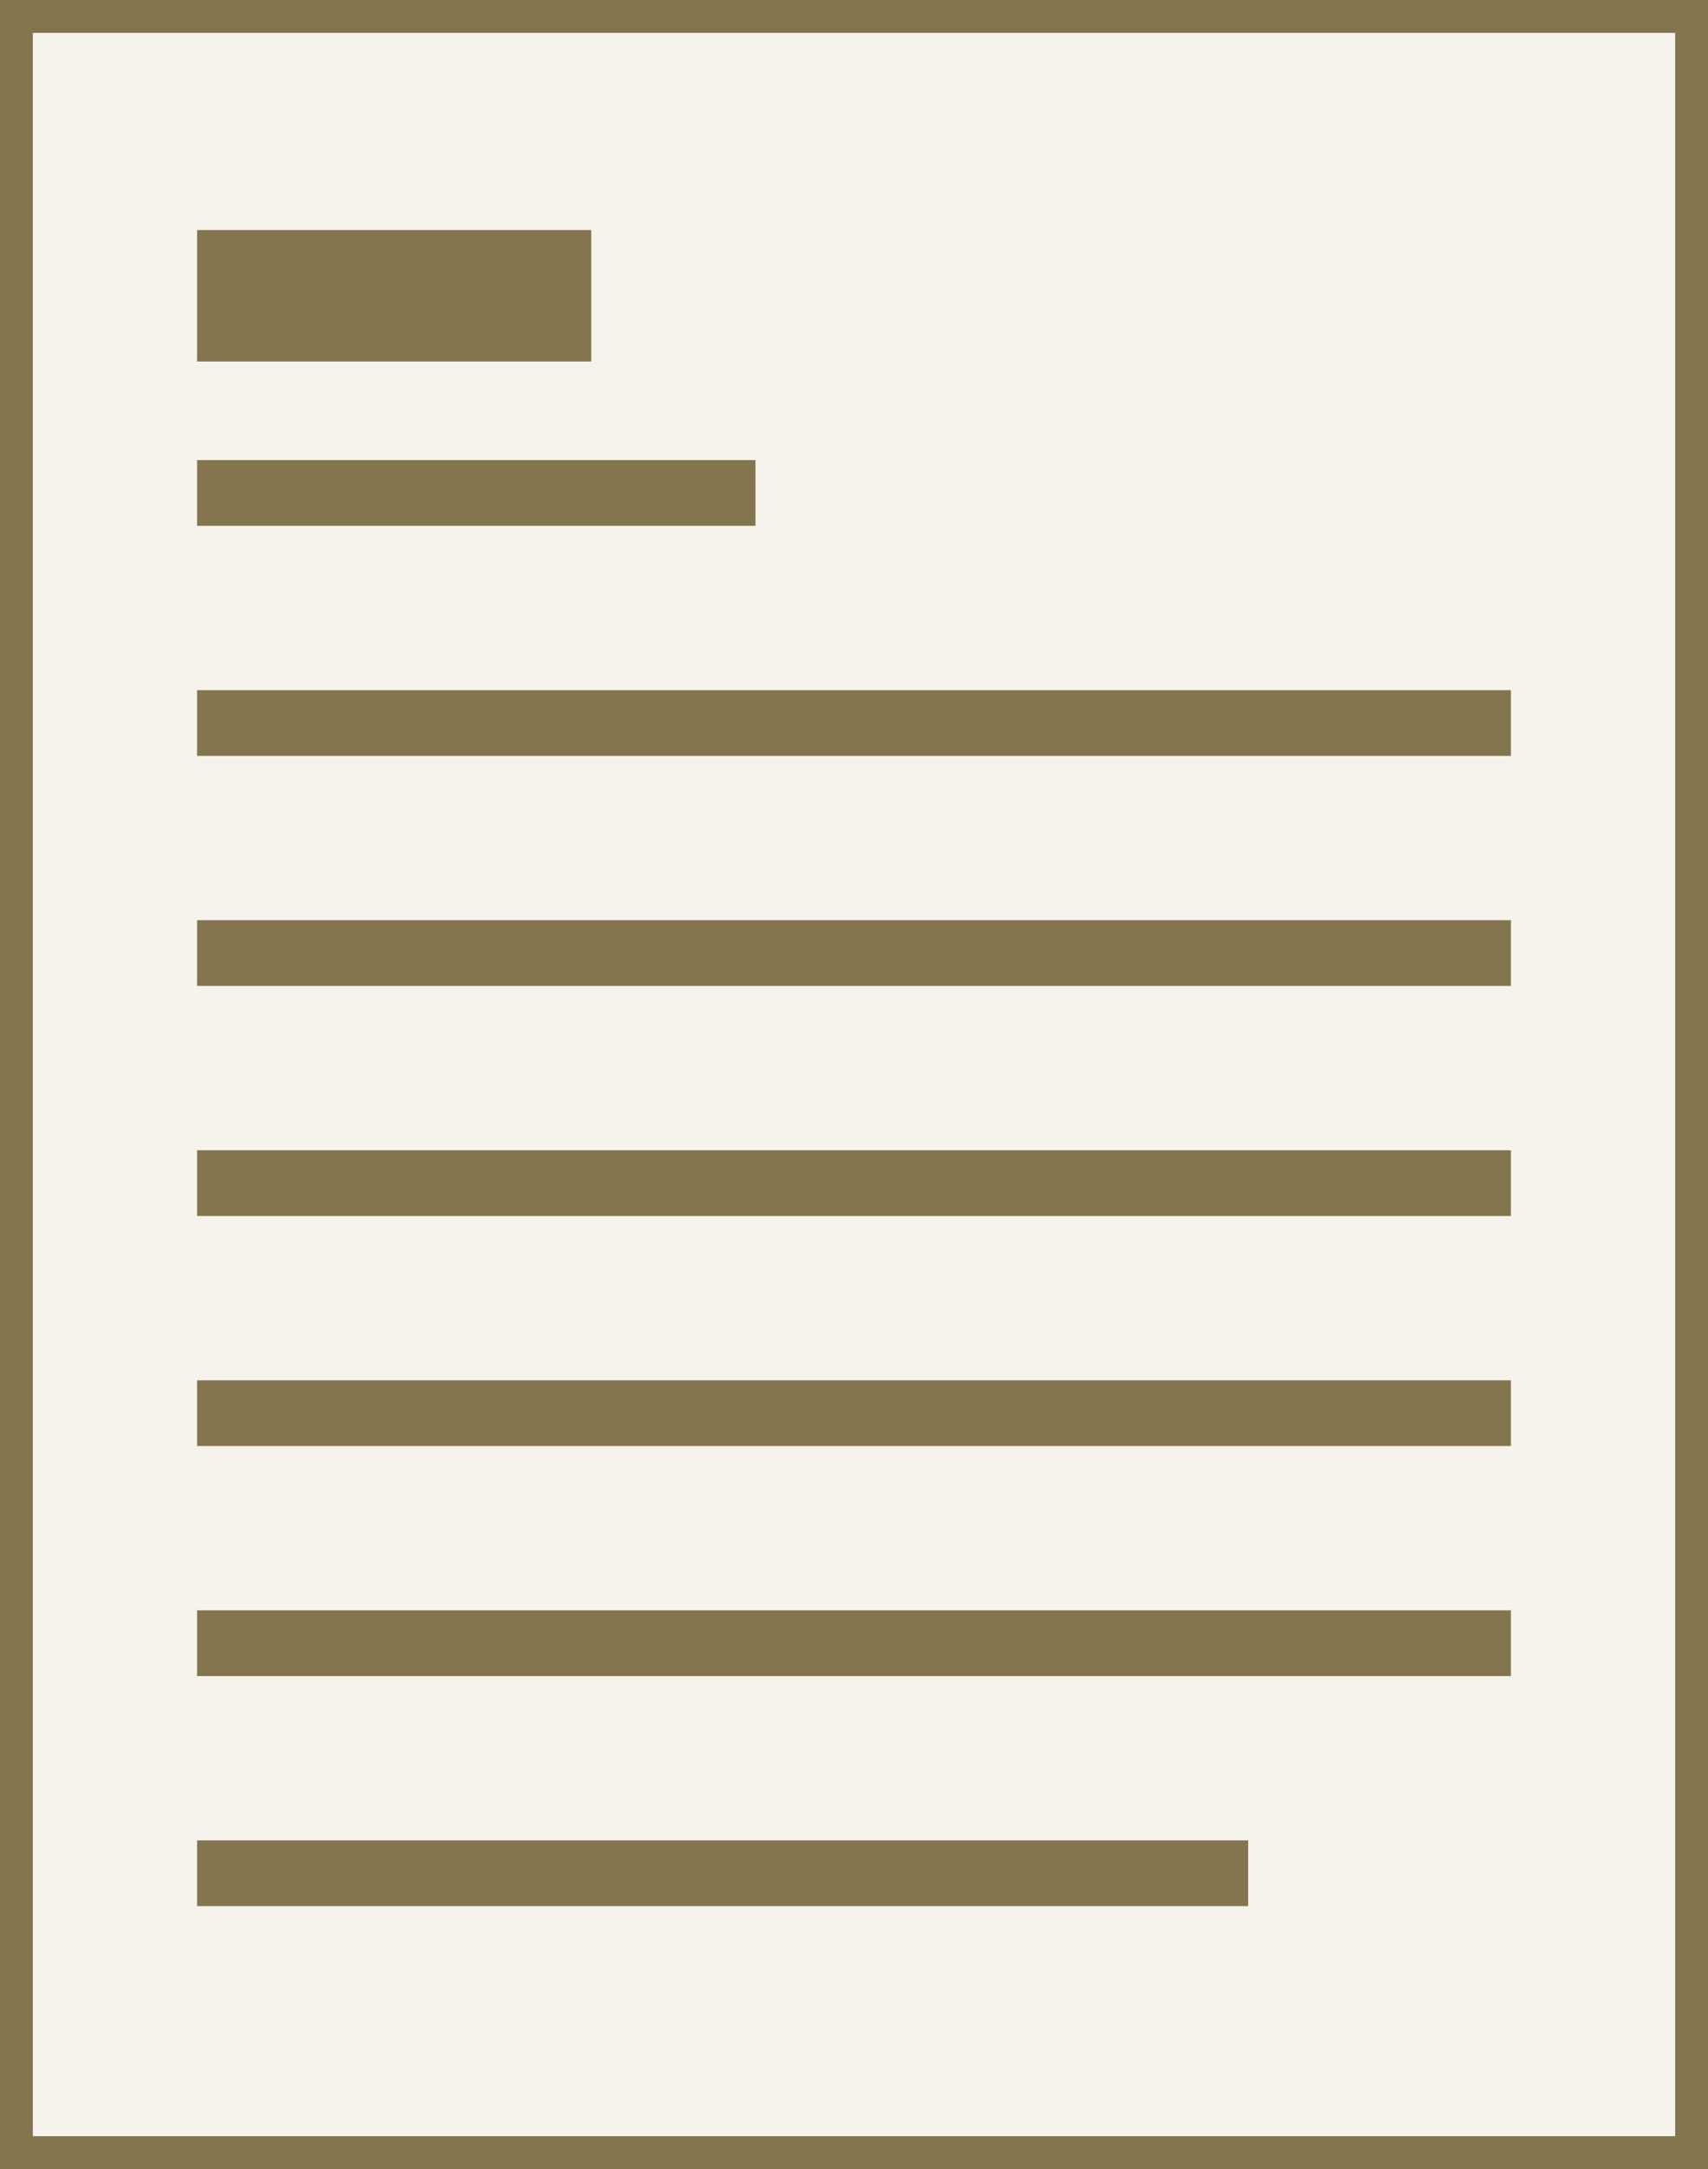 <svg width="52" height="66" viewBox="0 0 52 66" fill="none" xmlns="http://www.w3.org/2000/svg">
<rect x="0" y="0" width="52" height="66" fill="#333333" stroke="none"/>
<rect x="0.5" y="0.5" width="51" height="65" fill="#F6F3EC" stroke="#84754E"/>
<rect x="0.5" y="0.5" width="51" height="65" fill="#F6F3EC" stroke="#84754E"/>
<rect x="6" y="21" width="40" height="2" fill="#84754E"/>
<rect x="6" y="28" width="40" height="2" fill="#84754E"/>
<rect x="6" y="35" width="40" height="2" fill="#84754E"/>
<rect x="6" y="42" width="40" height="2" fill="#84754E"/>
<rect x="6" y="49" width="40" height="2" fill="#84754E"/>
<rect x="6" y="56" width="32" height="2" fill="#84754E"/>
<rect x="6" y="14" width="17" height="2" fill="#84754E"/>
<rect x="6" y="7" width="12" height="4" fill="#84754E"/>
</svg>
